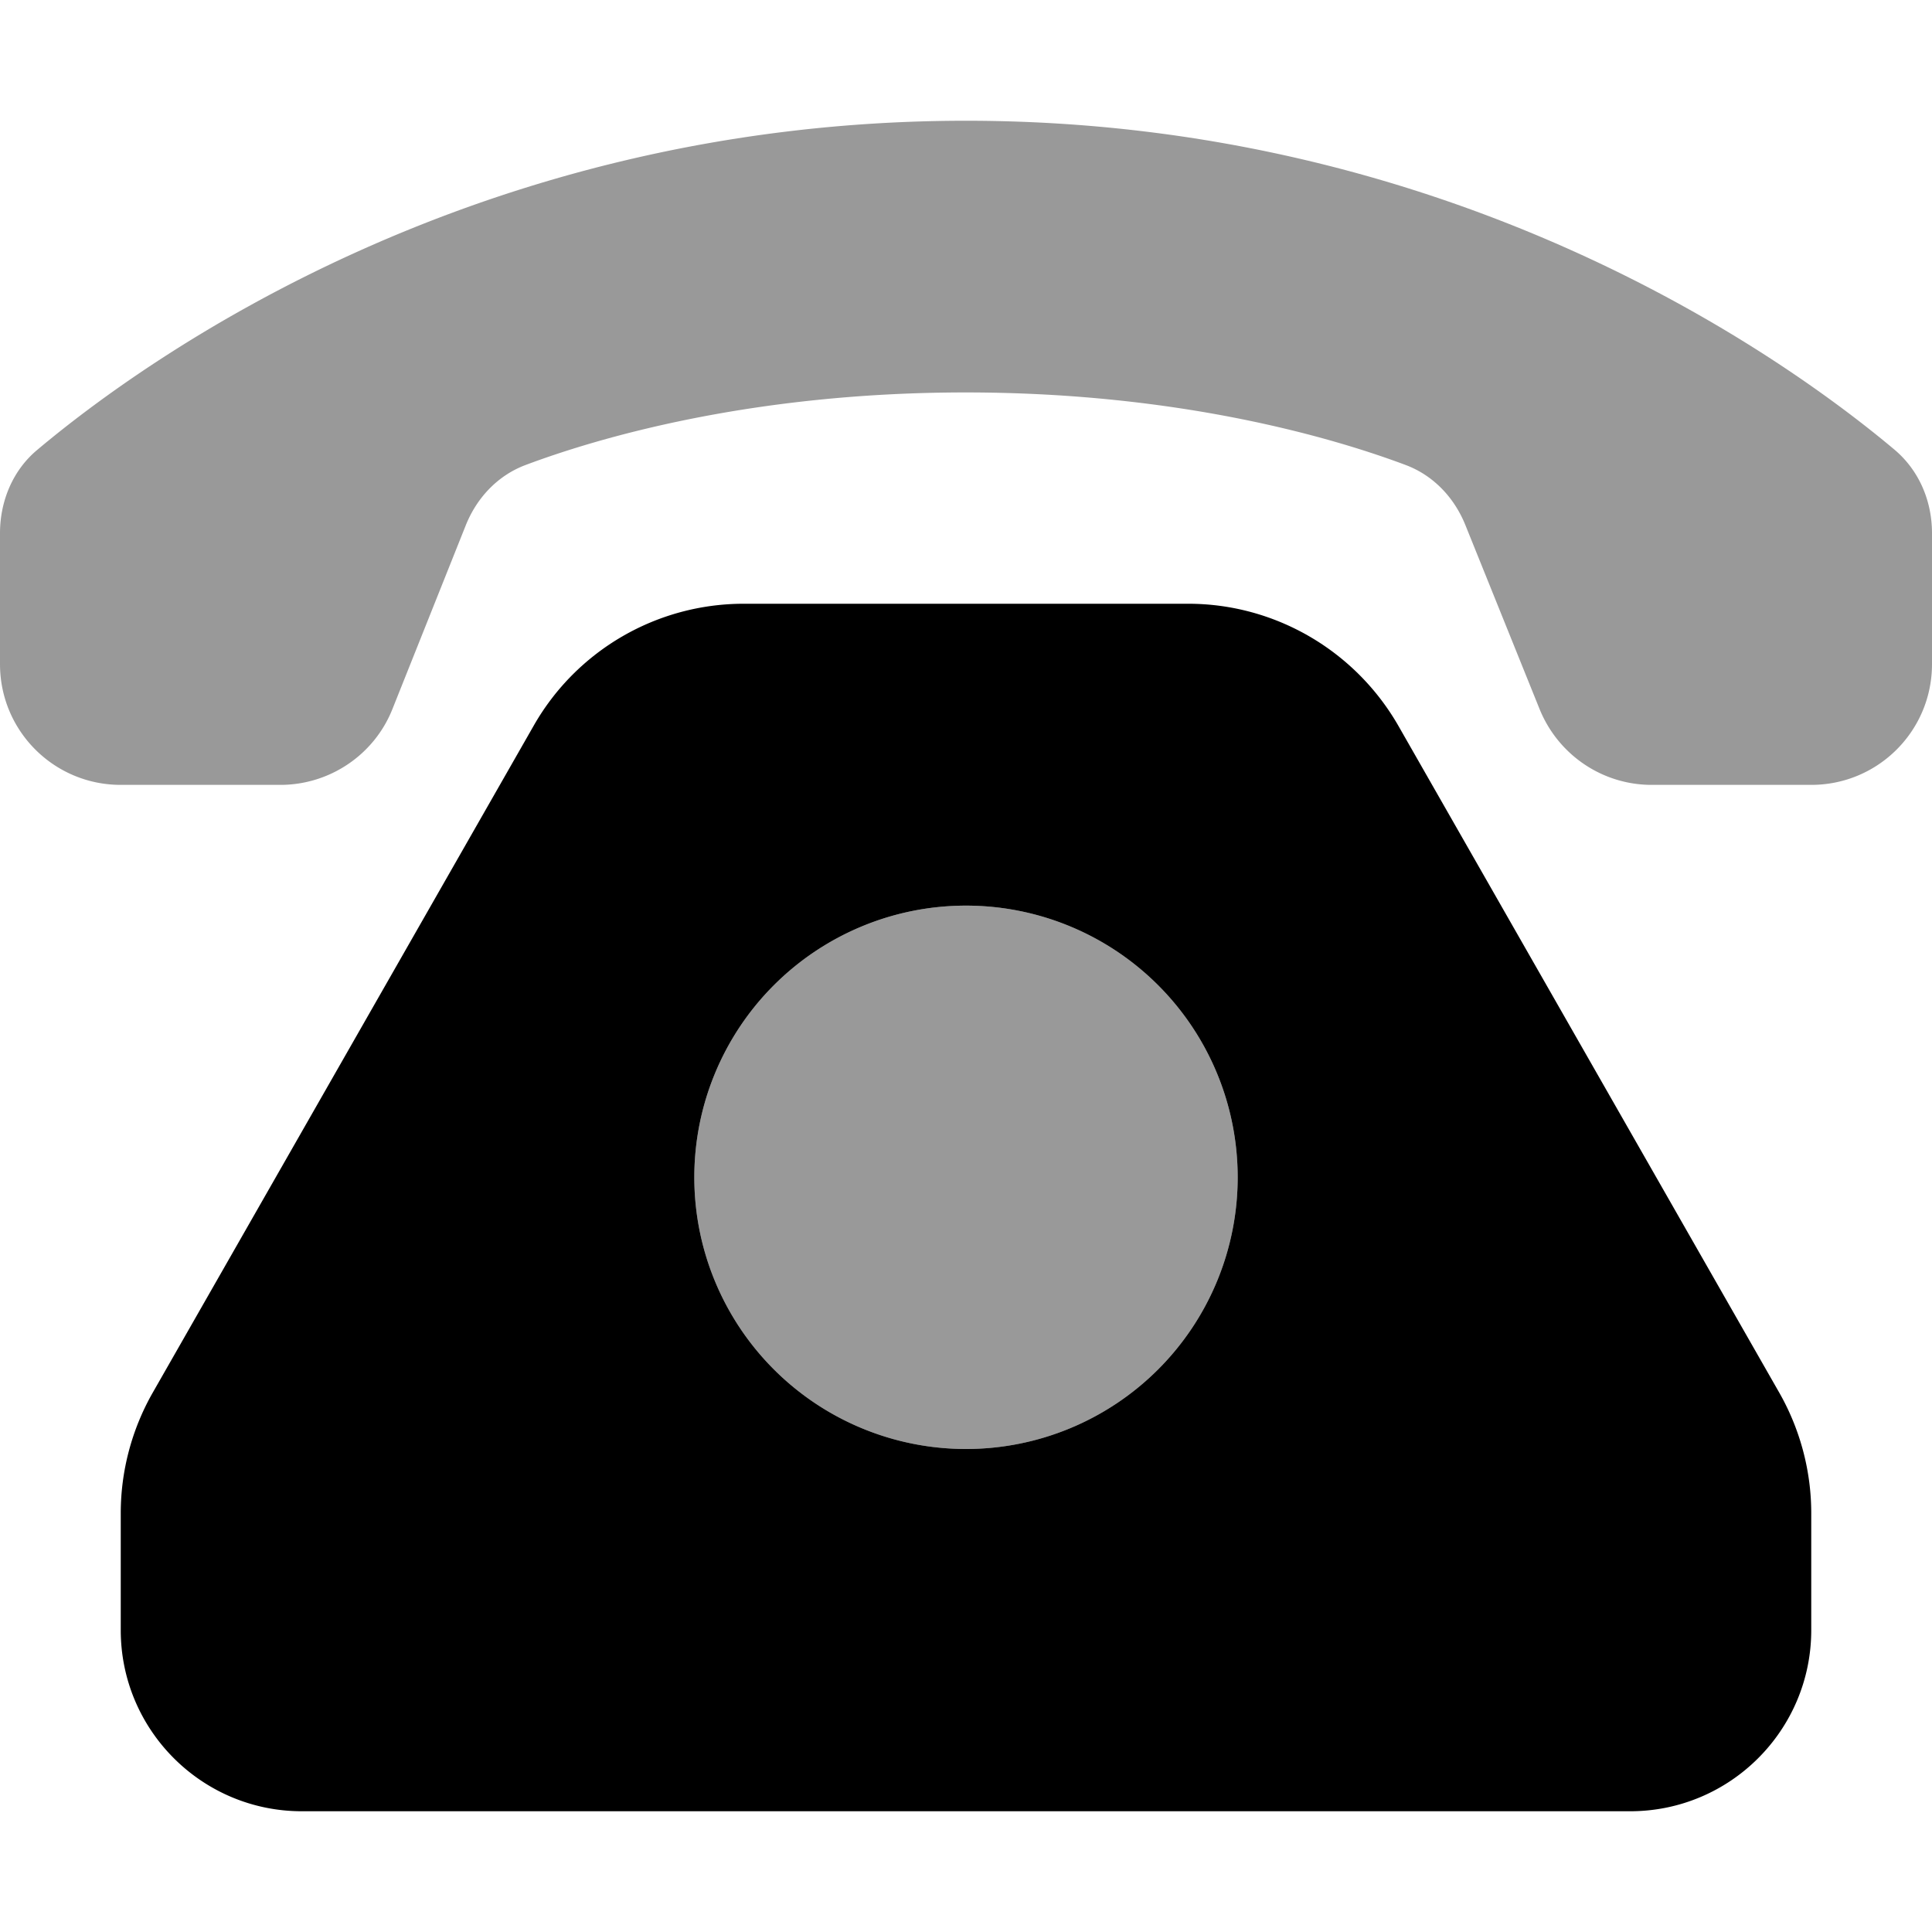<svg xmlns="http://www.w3.org/2000/svg" viewBox="0 0 512 512"><!--! Font Awesome Pro 6.4.0 by @fontawesome - https://fontawesome.com License - https://fontawesome.com/license (Commercial License) Copyright 2023 Fonticons, Inc. --><defs><style>.fa-secondary{opacity:.4}</style></defs><path class="fa-primary" d="M32 401v31c0 26.5 21.5 48 48 48H432c26.5 0 48-21.5 48-48V401c0-11.1-2.9-22.1-8.4-31.8l-101.1-177C359 172.3 337.8 160 314.9 160H197.1c-23 0-44.2 12.3-55.6 32.2L40.4 369.2C34.9 378.9 32 389.9 32 401zM256 240a72 72 0 1 1 0 144 72 72 0 1 1 0-144z"/><path class="fa-secondary" d="M0 141.3V176c0 17.7 14.3 32 32 32H74.3c13.1 0 24.9-8 29.7-20.1l19.4-48.6c2.9-7.3 8.4-13.2 15.7-16c18.6-7 59.5-19.3 116.8-19.3s98.2 12.3 116.8 19.3c7.3 2.8 12.8 8.7 15.7 16L408 187.9c4.9 12.1 16.6 20.1 29.7 20.1H480c17.7 0 32-14.3 32-32V141.3c0-8.5-3.4-16.6-9.9-22.1C473.8 95.4 386.1 32 256 32S38.2 95.4 9.9 119.2C3.4 124.6 0 132.8 0 141.3zM256 384a72 72 0 1 0 0-144 72 72 0 1 0 0 144z"/></svg>